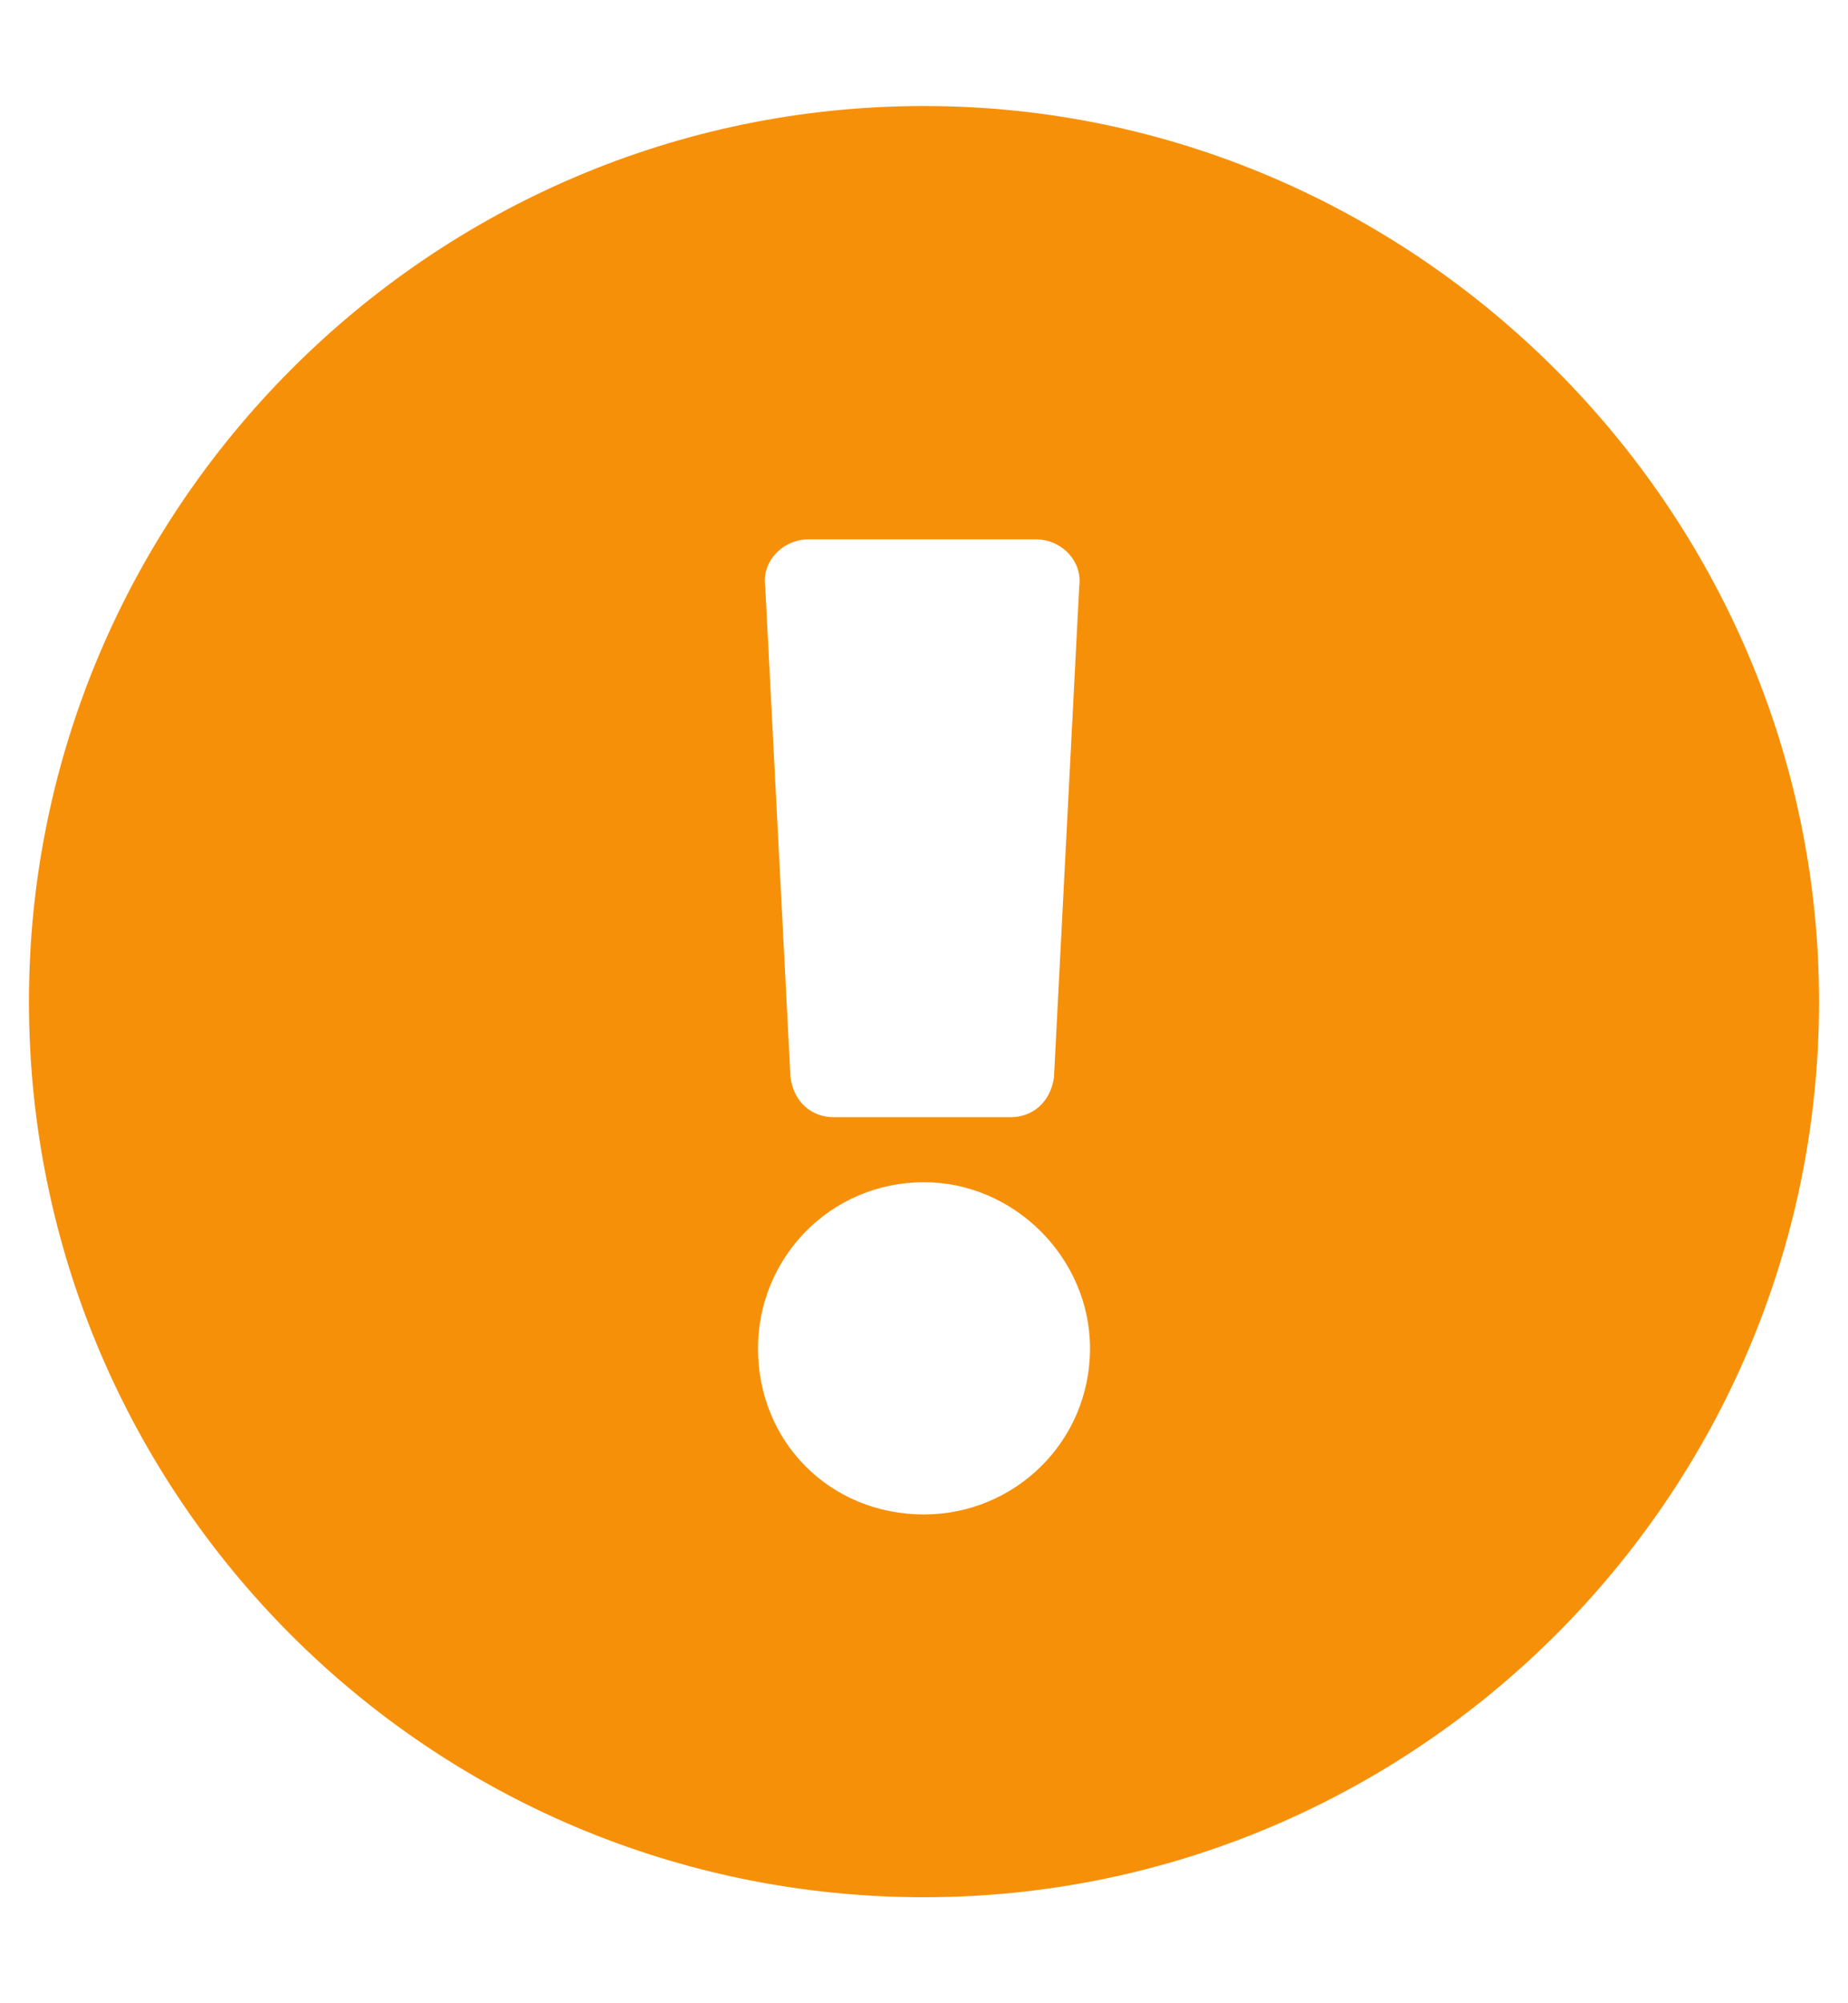 <svg width="12" height="13" viewBox="0 0 12 13" fill="none" xmlns="http://www.w3.org/2000/svg">
<path d="M11.812 6.5C11.812 9.711 9.188 12.312 6 12.312C2.789 12.312 0.188 9.711 0.188 6.5C0.188 3.312 2.789 0.688 6 0.688C9.188 0.688 11.812 3.312 11.812 6.5ZM6 7.672C5.391 7.672 4.922 8.164 4.922 8.75C4.922 9.359 5.391 9.828 6 9.828C6.586 9.828 7.078 9.359 7.078 8.75C7.078 8.164 6.586 7.672 6 7.672ZM4.969 3.805L5.133 6.992C5.156 7.156 5.273 7.25 5.414 7.25H6.562C6.703 7.25 6.82 7.156 6.844 6.992L7.008 3.805C7.031 3.641 6.891 3.5 6.727 3.5H5.25C5.086 3.5 4.945 3.641 4.969 3.805Z" fill="#F79009"/>
</svg>
